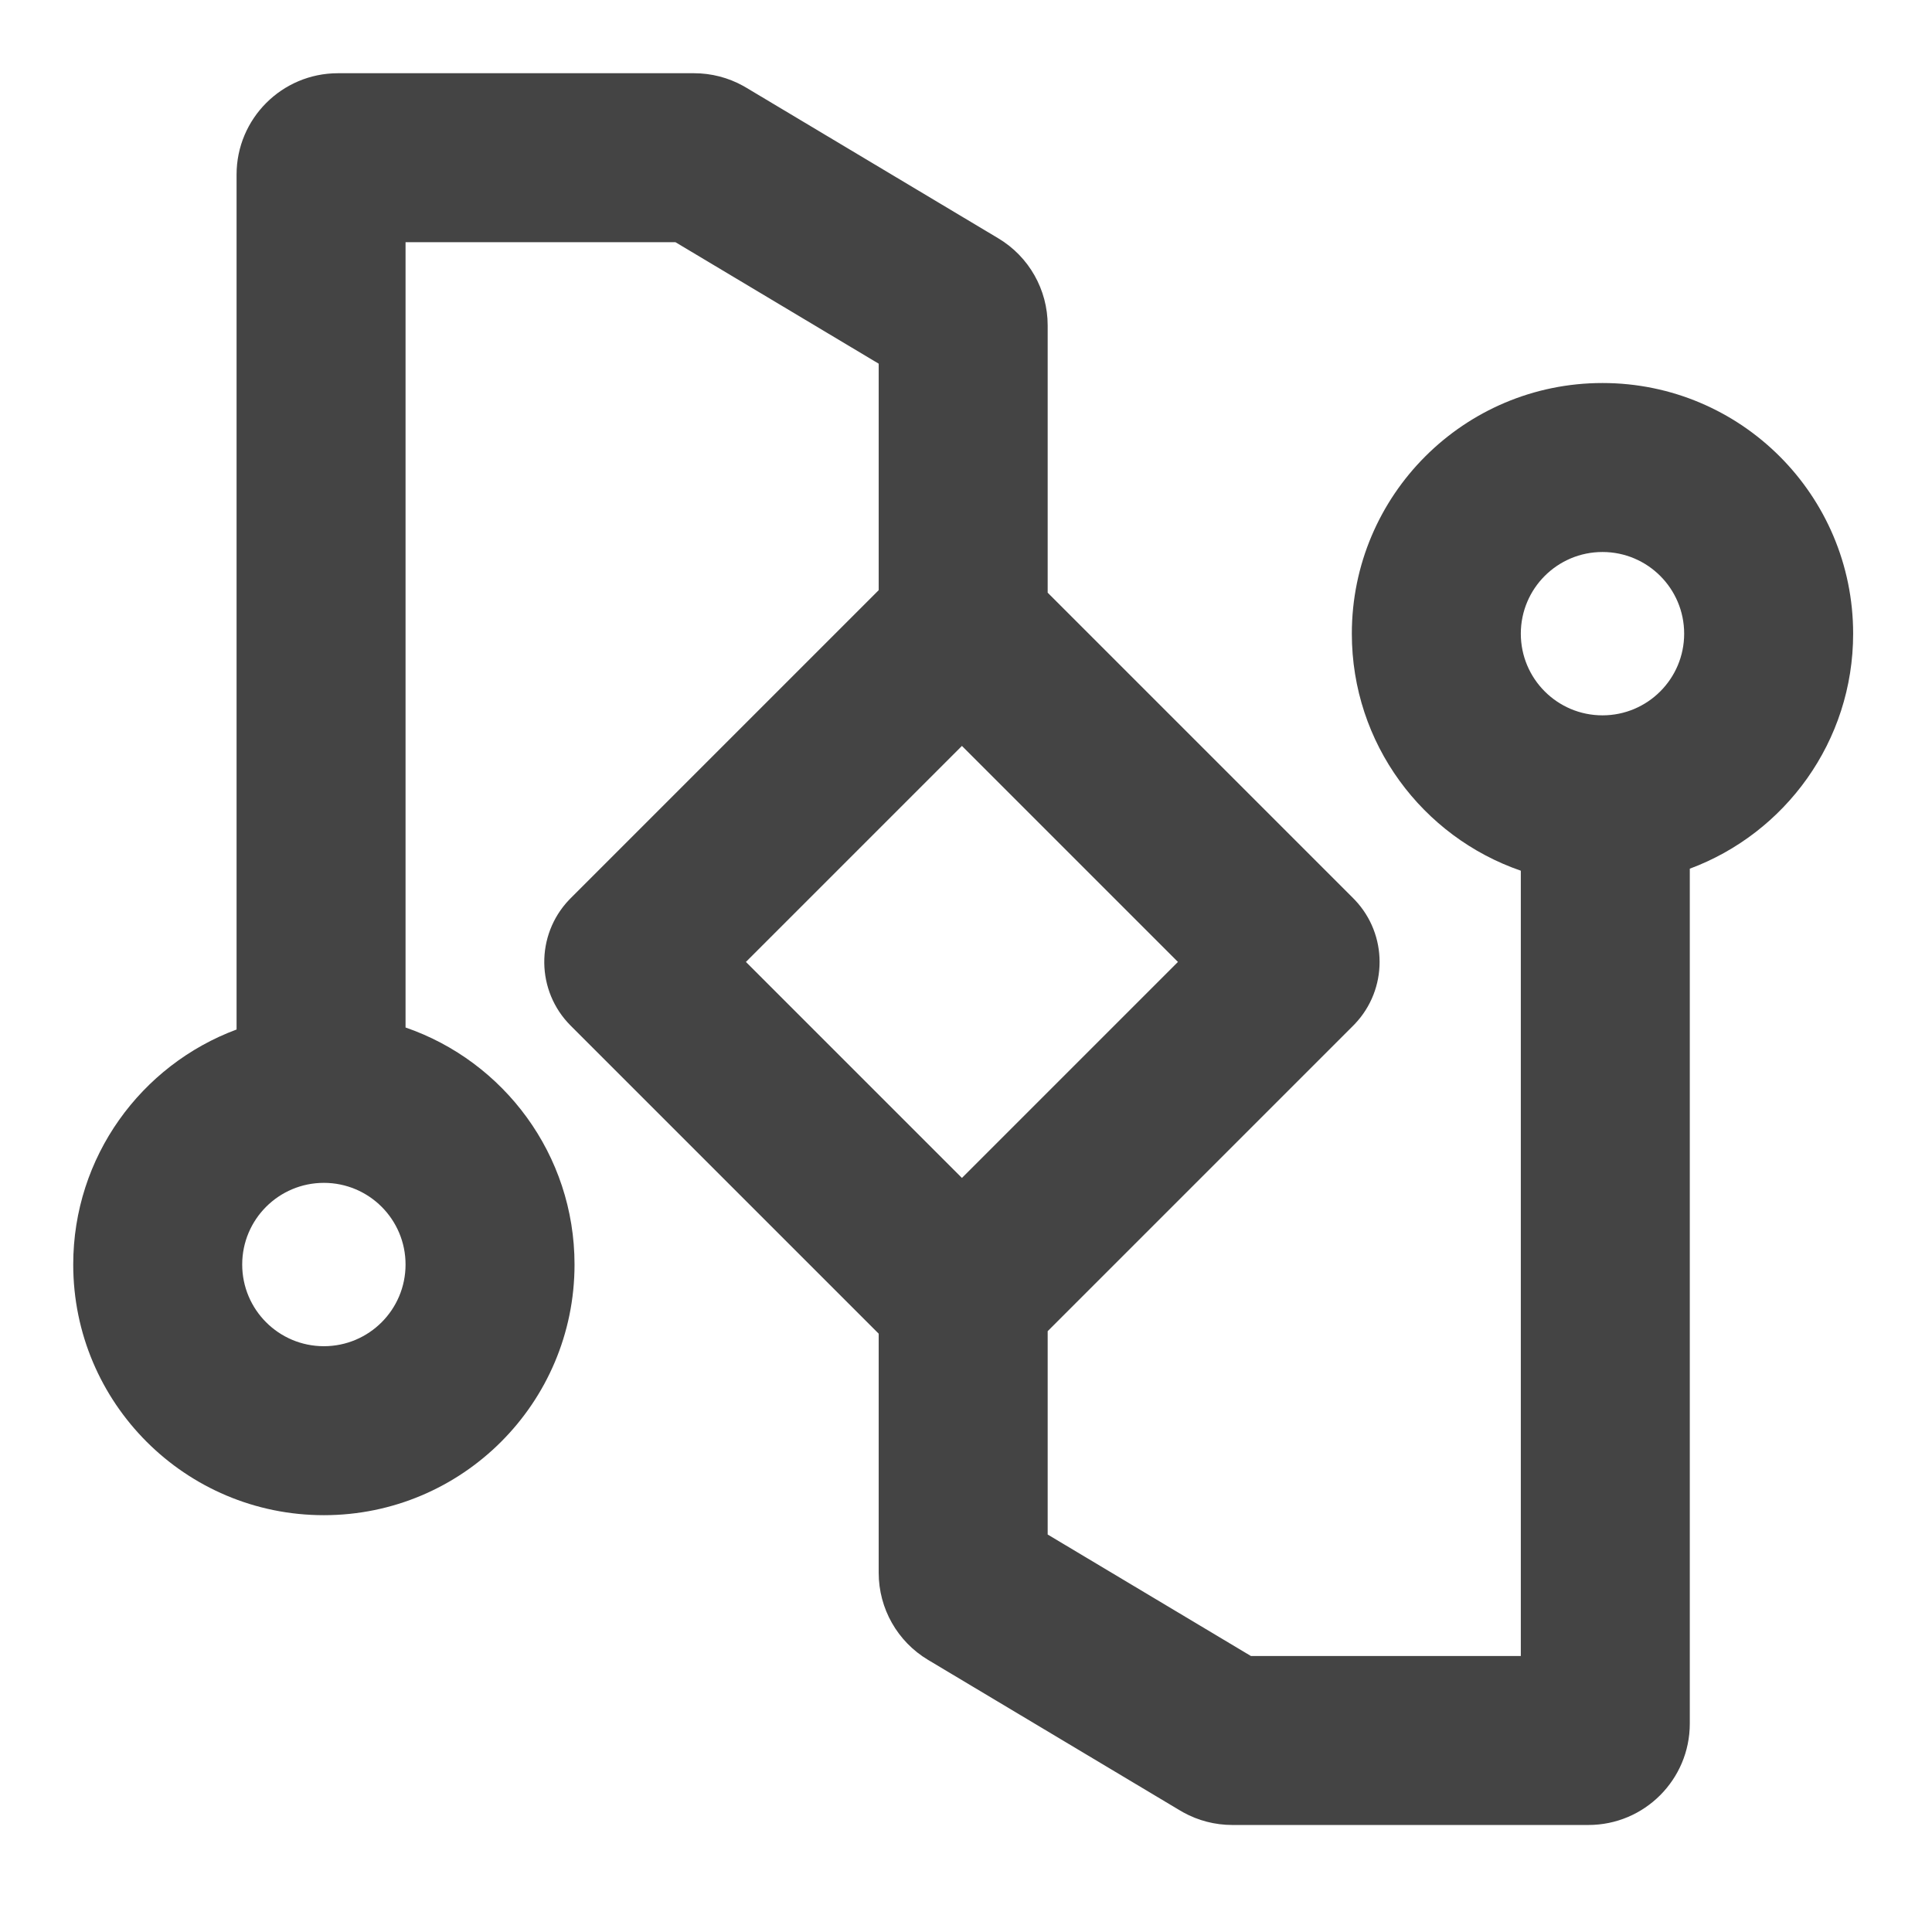 <svg xmlns="http://www.w3.org/2000/svg" version="1.1" xmlns:xlink="http://www.w3.org/1999/xlink" width="343" height="343"><svg width="343" height="343" viewBox="0 0 343 343" fill="none" xmlns="http://www.w3.org/2000/svg">
<path d="M123.23 13C126.279 13 129.275 13.774 131.938 15.246L132.466 15.55L177.235 42.31C182.672 45.559 186 51.426 186 57.76V105.223L240.241 159.464L240.529 159.76C246.393 165.929 246.394 175.627 240.529 181.796L240.241 182.091L186 236.332V272.433L222.081 294H270V154.581C252.543 148.567 240 132 240 112.5C240 87.923 259.923 68 284.5 68C309.077 68 329 87.923 329 112.5C329 131.625 316.934 147.93 300 154.224V306C300 315.941 291.941 324 282 324H218.77C215.721 324 212.725 323.226 210.062 321.754L209.534 321.45L164.765 294.69C159.328 291.441 156 285.574 156 279.24V236.777L101.313 182.091C95.163 175.94 95.067 166.028 101.025 159.76L101.313 159.464L156 104.777V64.567L119.919 43H72V182.418C89.457 188.432 102 205 102 224.5C102 249.077 82.077 269 57.5 269C32.923 269 13 249.077 13 224.5C13 205.375 25.066 189.069 42 182.775V31C42 21.059 50.059 13 60 13H123.23ZM57.5 210C49.492 210 43 216.492 43 224.5C43 232.508 49.492 239 57.5 239C65.508 239 72 232.508 72 224.5C72 216.492 65.508 210 57.5 210ZM132.427 170.777L170.777 209.129L209.128 170.777L170.777 132.427L132.427 170.777ZM284.5 98C276.492 98 270 104.492 270 112.5C270 120.508 276.492 127 284.5 127C292.508 127 299 120.508 299 112.5C299 104.492 292.508 98 284.5 98Z" fill="#444444"></path>
</svg><style>@media (prefers-color-scheme: light) { :root { filter: none; } }
@media (prefers-color-scheme: dark) { :root { filter: none; } }
</style></svg>
